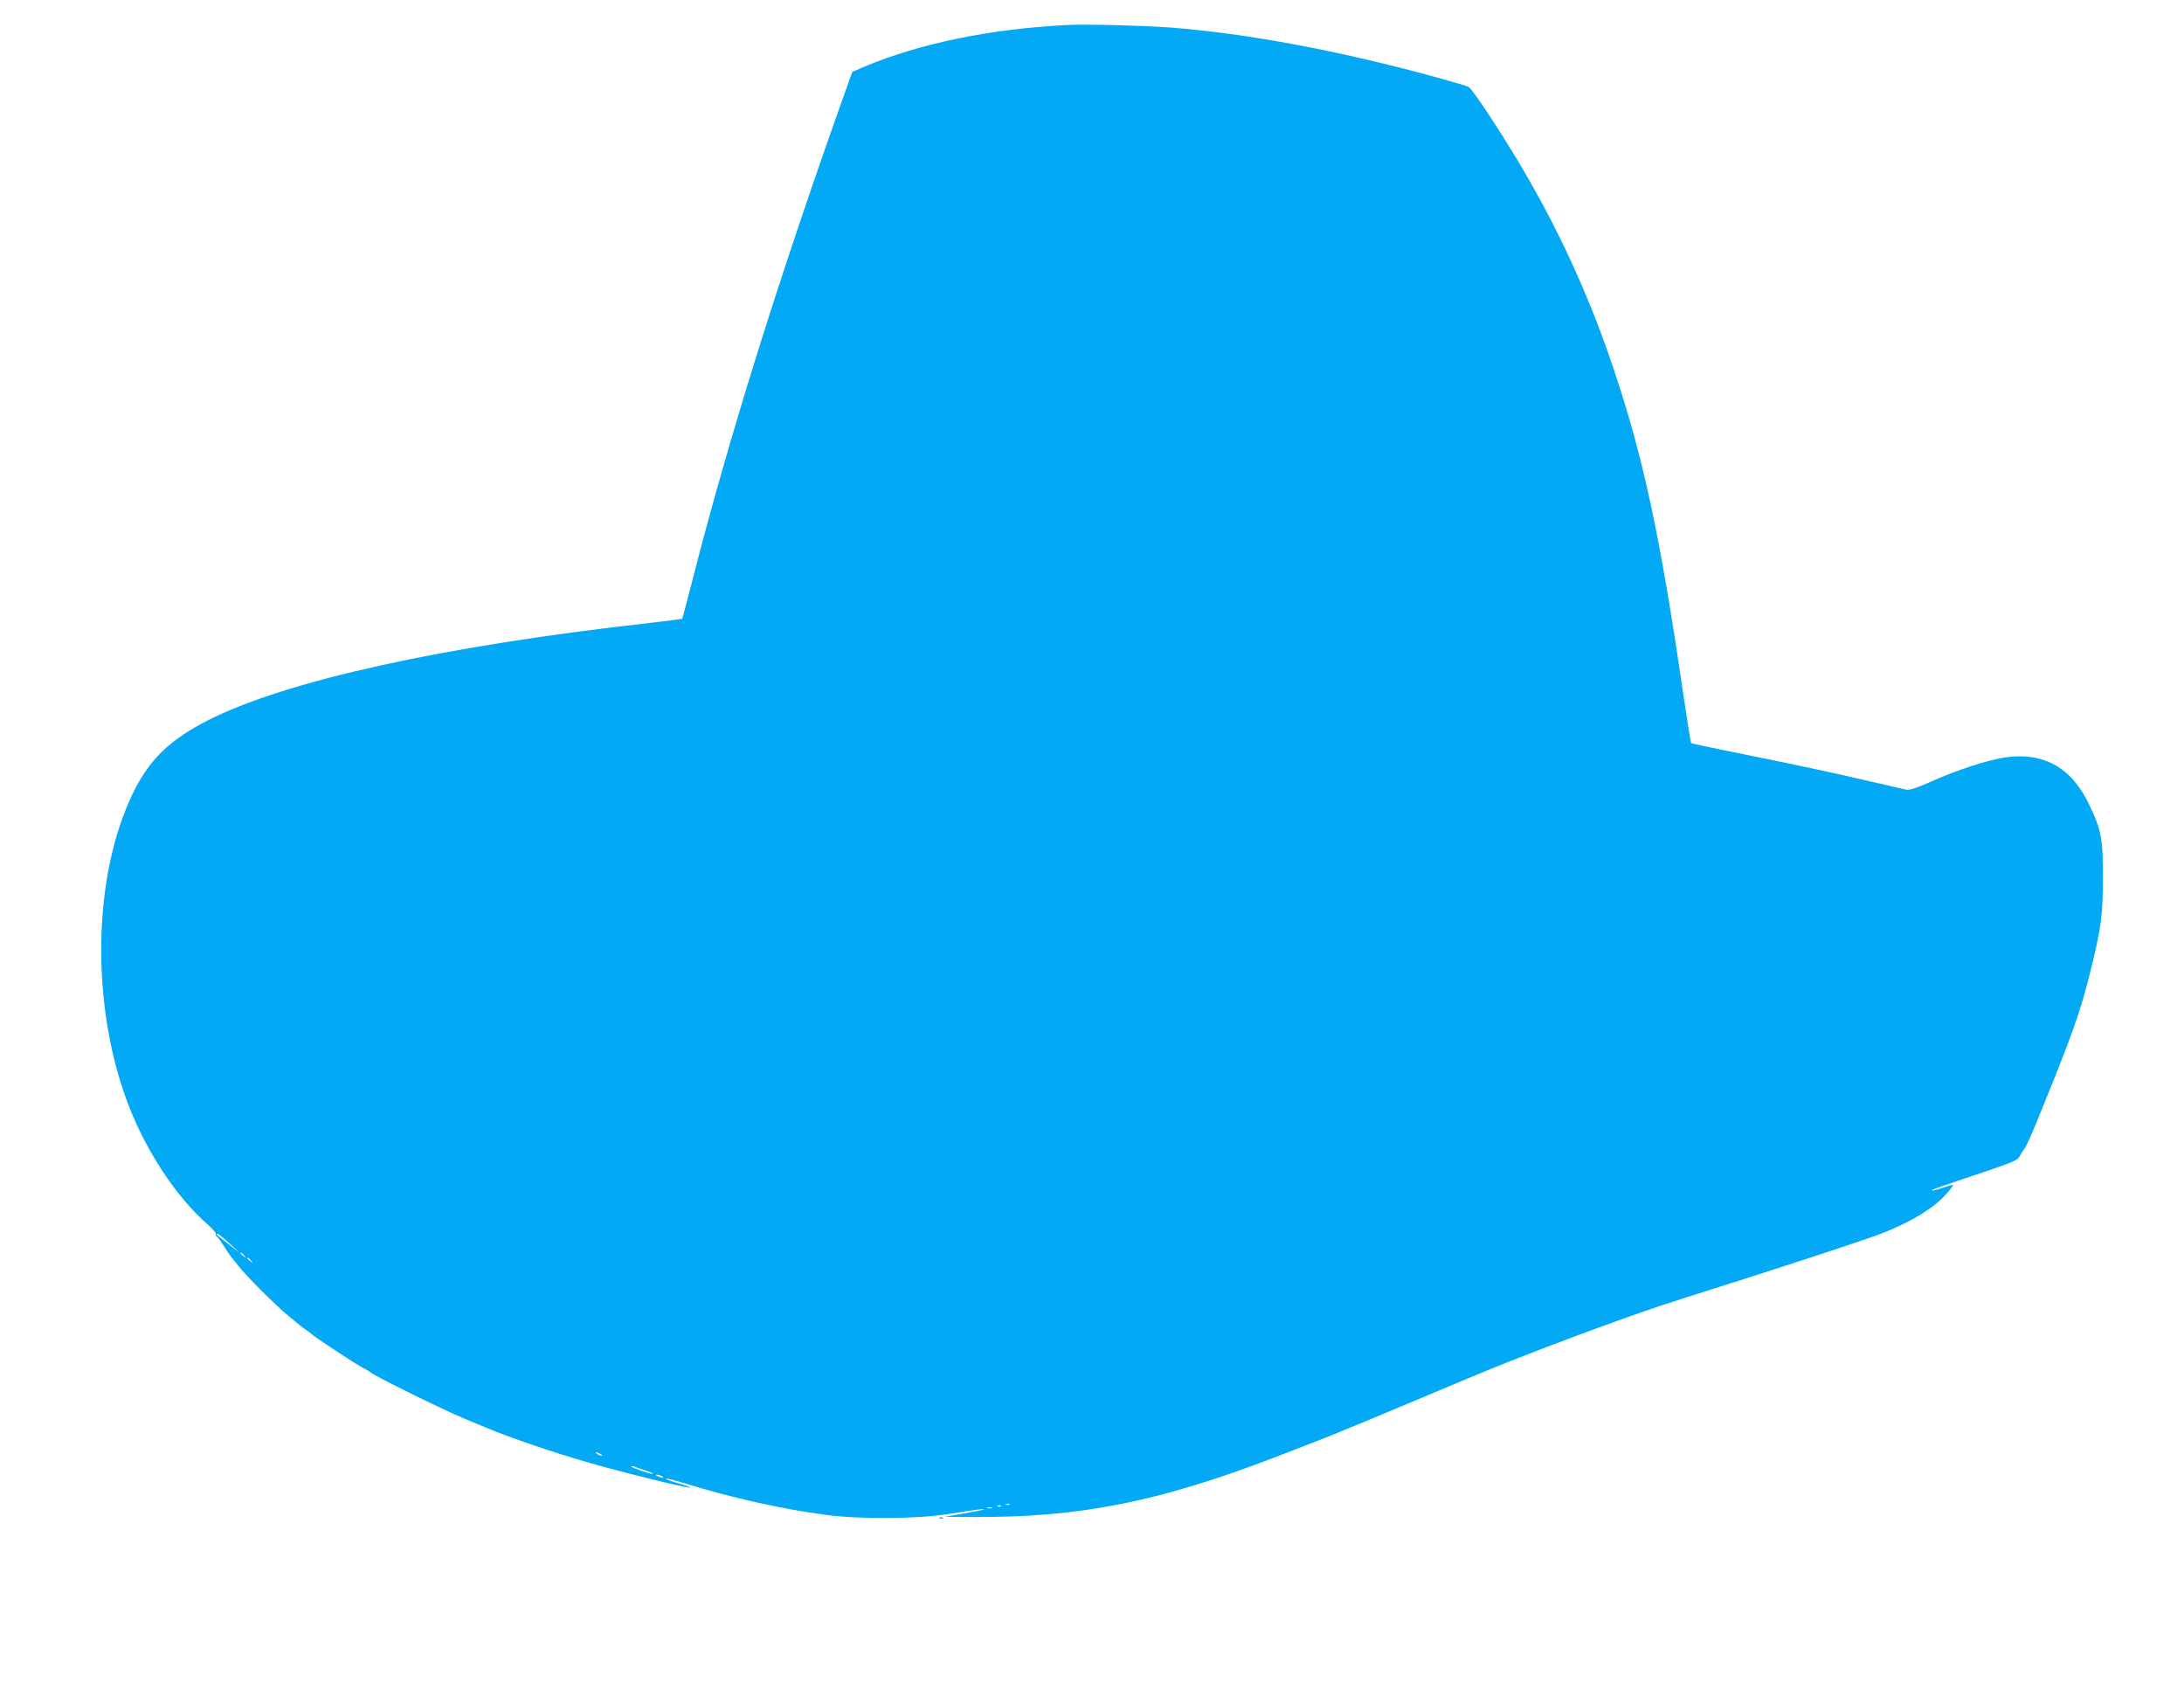 <?xml version="1.0" standalone="no"?>
<!DOCTYPE svg PUBLIC "-//W3C//DTD SVG 20010904//EN"
 "http://www.w3.org/TR/2001/REC-SVG-20010904/DTD/svg10.dtd">
<svg version="1.0" xmlns="http://www.w3.org/2000/svg"
 width="1280pt" height="998pt" viewBox="0 0 1280 998"
 preserveAspectRatio="xMidYMid meet">
<g transform="translate(0,998) scale(0.1,-0.1)"
fill="#03a9f4" stroke="none">
<path d="M6265 9834 c-456 -22 -867 -106 -1200 -245 l-70 -30 -79 -222 c-369
-1041 -650 -1945 -855 -2746 -33 -128 -61 -235 -63 -237 -2 -1 -87 -12 -188
-24 -1211 -135 -2130 -338 -2588 -569 -228 -116 -347 -231 -444 -431 -234
-484 -247 -1231 -32 -1807 104 -279 285 -555 469 -716 30 -27 53 -52 50 -57
-3 -5 -1 -11 5 -15 6 -3 27 -32 46 -63 20 -31 39 -59 43 -62 3 -3 19 -23 36
-45 38 -52 225 -239 295 -295 30 -25 57 -47 60 -50 3 -3 21 -17 40 -30 19 -13
37 -27 40 -30 10 -12 247 -168 290 -191 25 -13 47 -26 50 -29 18 -20 427 -221
555 -274 50 -21 110 -46 135 -56 121 -51 372 -137 565 -193 191 -57 614 -161
622 -154 2 2 -31 14 -73 26 -42 12 -74 24 -71 27 3 3 56 -11 118 -30 262 -81
560 -148 814 -182 198 -27 537 -25 720 4 175 27 223 34 210 27 -5 -3 -59 -13
-120 -24 l-110 -19 165 -1 c623 -4 1086 87 1770 349 183 70 321 124 395 155
44 18 118 49 165 68 74 31 238 99 568 238 348 147 957 374 1257 468 572 180
1106 355 1190 390 170 69 292 145 364 227 23 26 40 49 38 51 -2 1 -30 -6 -62
-17 -32 -11 -60 -18 -62 -16 -5 4 33 18 312 111 167 57 191 67 203 92 8 15 20
35 28 43 7 8 36 71 64 140 216 527 263 659 324 908 60 241 71 327 71 542 0
226 -10 279 -81 426 -103 216 -266 308 -491 276 -106 -16 -277 -71 -436 -142
-82 -37 -126 -51 -145 -47 -15 3 -133 30 -262 60 -129 31 -406 90 -615 132
-209 42 -382 78 -384 81 -2 2 -24 138 -48 302 -131 900 -231 1369 -403 1882
-131 394 -297 765 -501 1120 -121 213 -326 527 -352 541 -6 4 -88 28 -181 54
-580 159 -1116 259 -1571 294 -148 11 -486 20 -590 15z m-4920 -7140 l60 -56
-67 53 c-38 29 -68 54 -68 56 0 11 23 -5 75 -53z m86 -71 c13 -16 12 -17 -3
-4 -10 7 -18 15 -18 17 0 8 8 3 21 -13z m40 -30 c13 -16 12 -17 -3 -4 -17 13
-22 21 -14 21 2 0 10 -8 17 -17z m2049 -1133 c8 -5 11 -10 5 -10 -5 0 -17 5
-25 10 -8 5 -10 10 -5 10 6 0 17 -5 25 -10z m258 -95 c29 -9 52 -19 49 -21 -5
-5 -127 36 -127 43 0 3 6 3 13 1 6 -3 36 -13 65 -23z m102 -35 c18 -12 2 -12
-25 0 -13 6 -15 9 -5 9 8 0 22 -4 30 -9z m2037 -166 c-3 -3 -12 -4 -19 -1 -8
3 -5 6 6 6 11 1 17 -2 13 -5z m-50 -10 c-3 -3 -12 -4 -19 -1 -8 3 -5 6 6 6 11
1 17 -2 13 -5z m-54 -11 c-7 -2 -19 -2 -25 0 -7 3 -2 5 12 5 14 0 19 -2 13 -5z"/>
<path d="M5508 1083 c7 -3 16 -2 19 1 4 3 -2 6 -13 5 -11 0 -14 -3 -6 -6z"/>
</g>
</svg>
